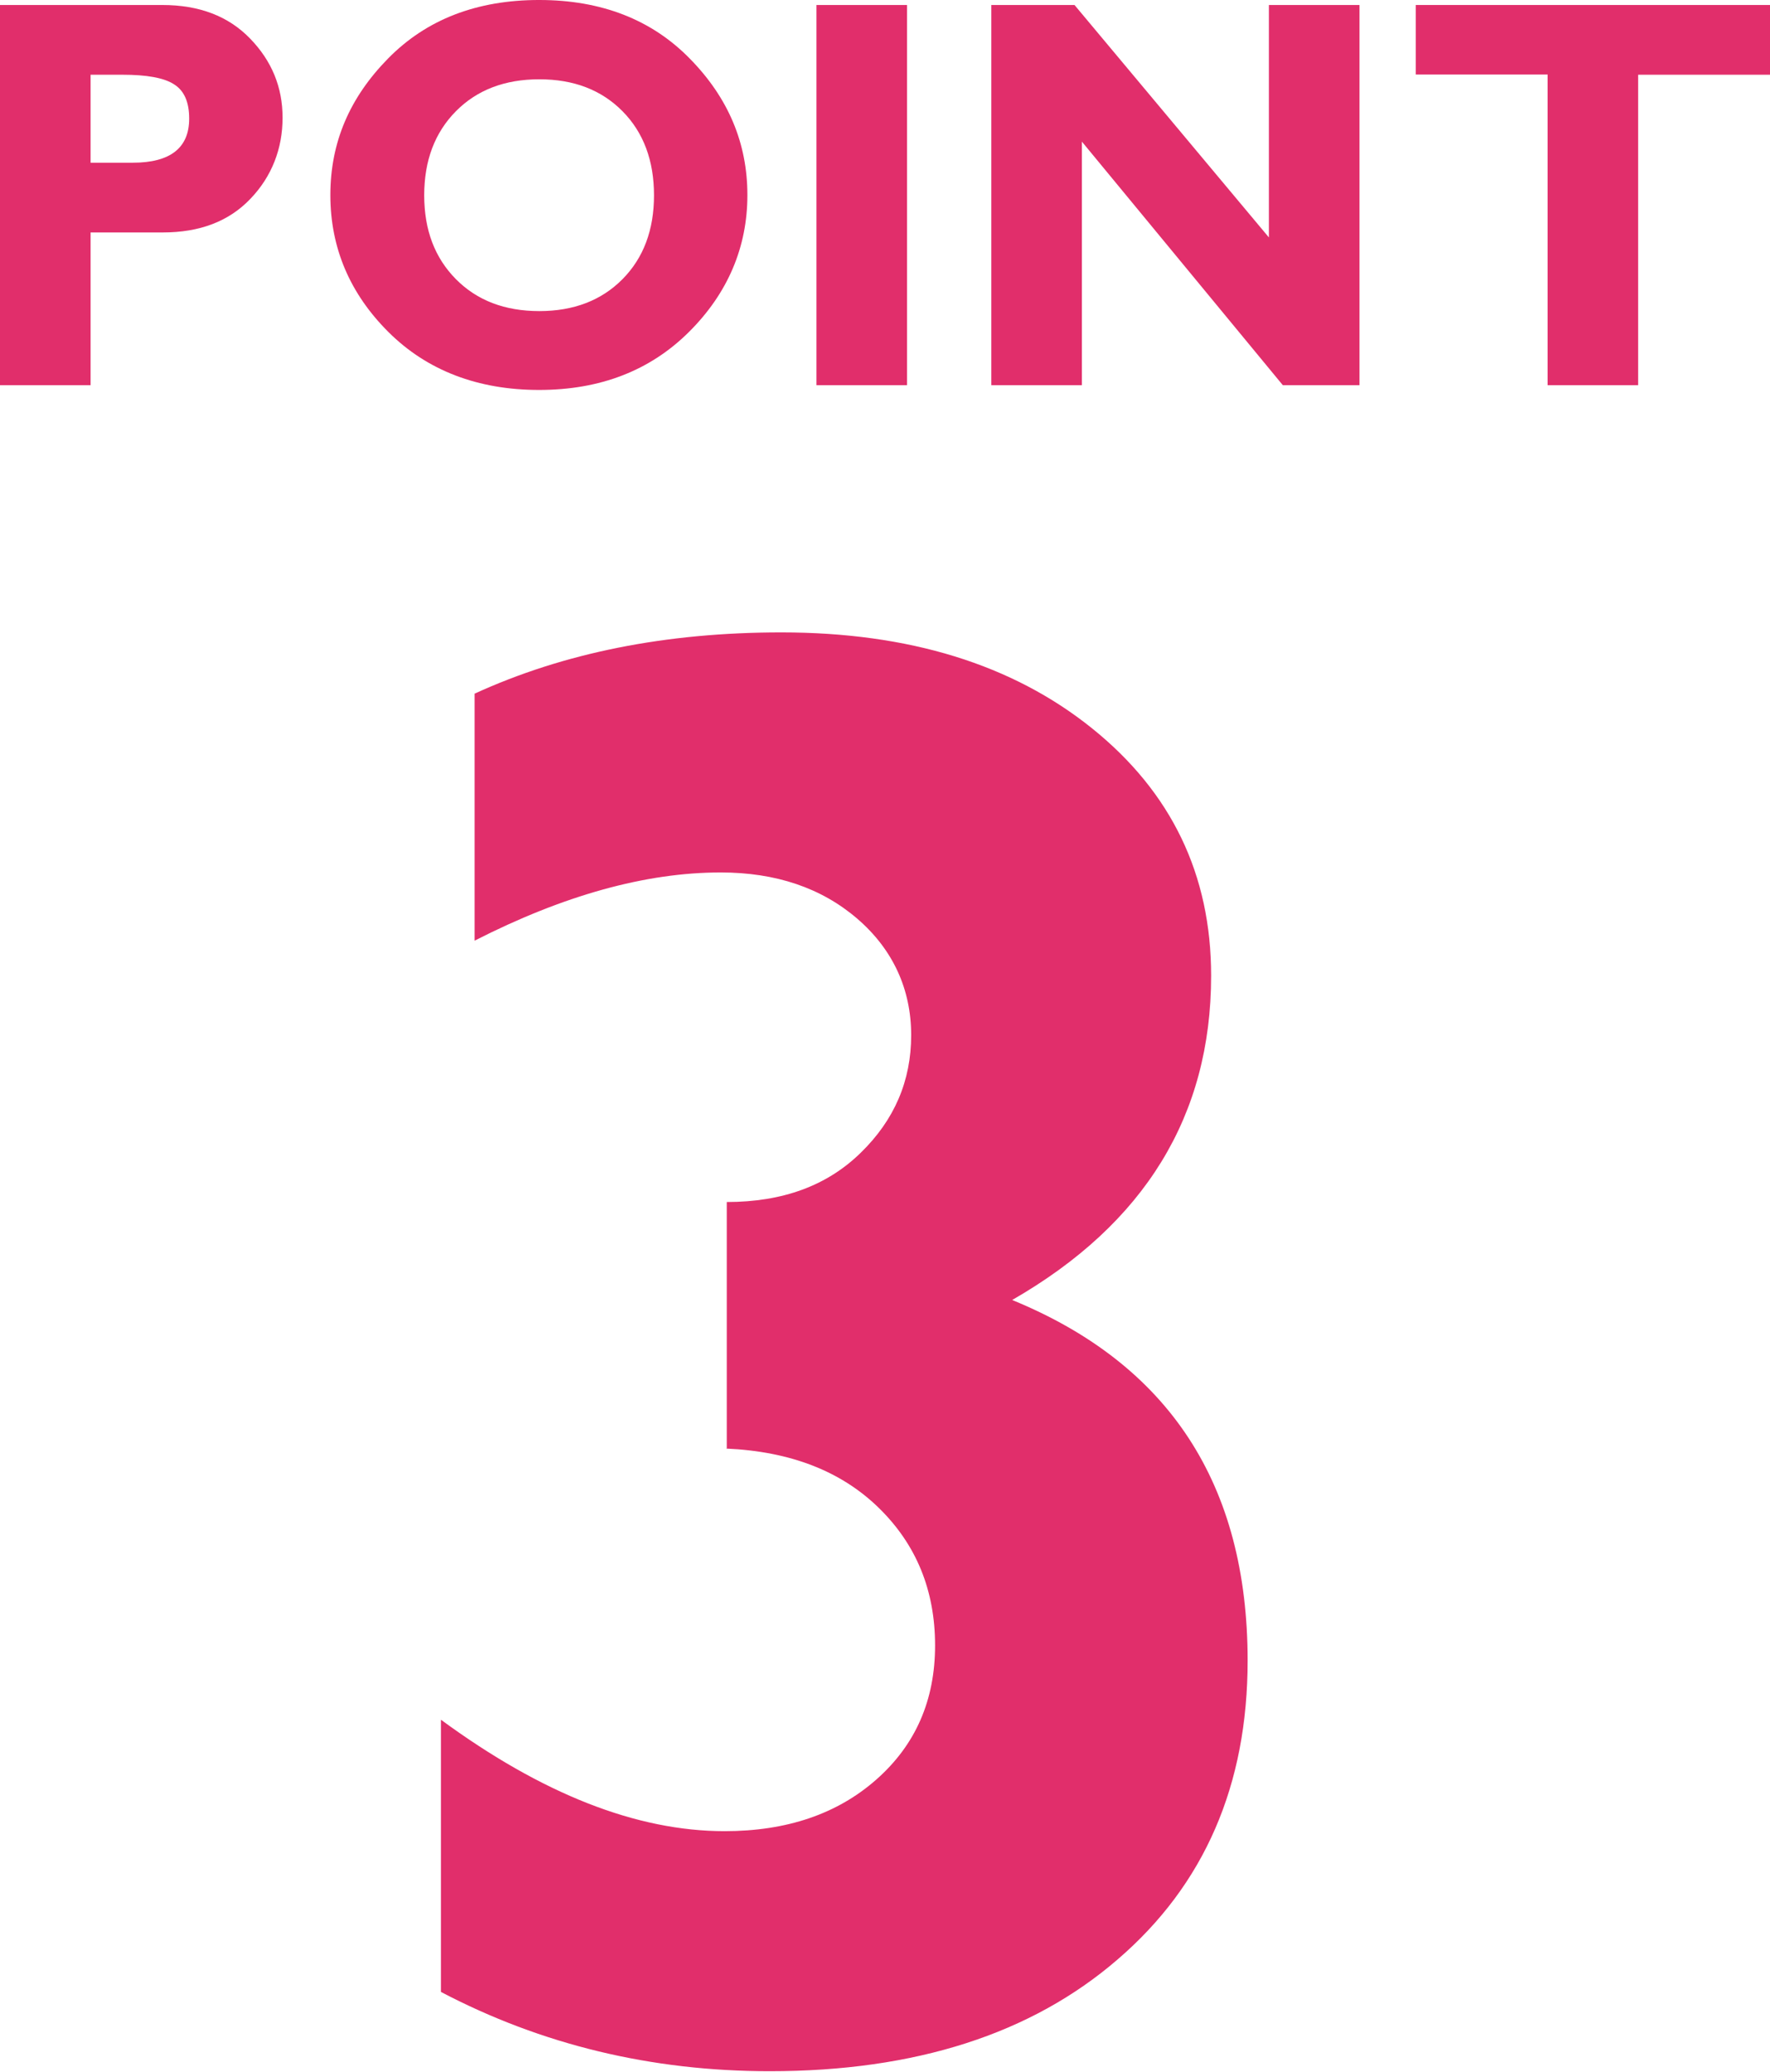 <?xml version="1.0" encoding="UTF-8"?>
<svg id="_レイヤー_2" data-name="レイヤー 2" xmlns="http://www.w3.org/2000/svg" viewBox="0 0 81.49 95.36">
  <defs>
    <style>
      .cls-1 {
        fill: #e12e6b;
      }
    </style>
  </defs>
  <g id="_背景" data-name="背景">
    <g>
      <g>
        <path class="cls-1" d="M0,.23h7.47c1.7,0,3.04.51,4.04,1.54,1,1.03,1.5,2.24,1.5,3.65s-.49,2.7-1.48,3.73c-.99,1.04-2.33,1.55-4.04,1.55h-3.32v7.03H0V.23ZM4.17,3.43v4.06h1.94c1.73,0,2.6-.68,2.6-2.03,0-.76-.23-1.29-.7-1.58-.46-.3-1.26-.44-2.38-.44h-1.47Z"/>
        <path class="cls-1" d="M24.83,0c2.85,0,5.17.9,6.93,2.7,1.77,1.8,2.65,3.89,2.65,6.28s-.9,4.52-2.69,6.3c-1.79,1.78-4.09,2.67-6.9,2.67s-5.15-.89-6.93-2.66c-1.78-1.77-2.68-3.88-2.68-6.31s.89-4.49,2.66-6.29c1.77-1.8,4.09-2.69,6.95-2.69ZM24.83,14.32c1.58,0,2.86-.49,3.83-1.47.97-.98,1.45-2.27,1.45-3.86s-.48-2.89-1.45-3.87-2.24-1.47-3.83-1.47-2.87.49-3.84,1.47-1.46,2.27-1.46,3.87.49,2.88,1.46,3.86c.97.98,2.25,1.47,3.84,1.47Z"/>
        <path class="cls-1" d="M41.76.23v17.5h-4.17V.23h4.17Z"/>
        <path class="cls-1" d="M62.59.23v17.5h-3.53l-9.25-11.21v11.21h-4.17V.23h3.83l8.95,10.7V.23h4.17Z"/>
        <path class="cls-1" d="M81.49.23v3.21h-6.07v14.29h-4.17V3.43h-6.07V.23h16.31Z"/>
      </g>
      <path class="cls-1" d="M33.46,66.7v-11.37c2.57,0,4.62-.75,6.17-2.27,1.55-1.51,2.32-3.31,2.32-5.41s-.83-3.94-2.48-5.36c-1.65-1.42-3.75-2.13-6.29-2.13-3.45,0-7.23,1.05-11.33,3.14v-11.37c4.1-1.88,8.81-2.82,14.12-2.82,5.87,0,10.64,1.47,14.3,4.41,3.66,2.94,5.49,6.74,5.49,11.39,0,6.44-3.05,11.42-9.16,14.93,7.23,2.96,10.84,8.49,10.84,16.6,0,5.73-1.99,10.32-5.98,13.75-3.98,3.44-9.33,5.15-16.02,5.15-5.46,0-10.51-1.22-15.14-3.65v-12.53c4.66,3.42,9.01,5.13,13.06,5.13,2.86,0,5.19-.79,6.99-2.38,1.8-1.59,2.7-3.64,2.7-6.17s-.86-4.64-2.59-6.33c-1.73-1.69-4.07-2.6-7.02-2.73Z"/>
    </g>
  </g>
</svg>